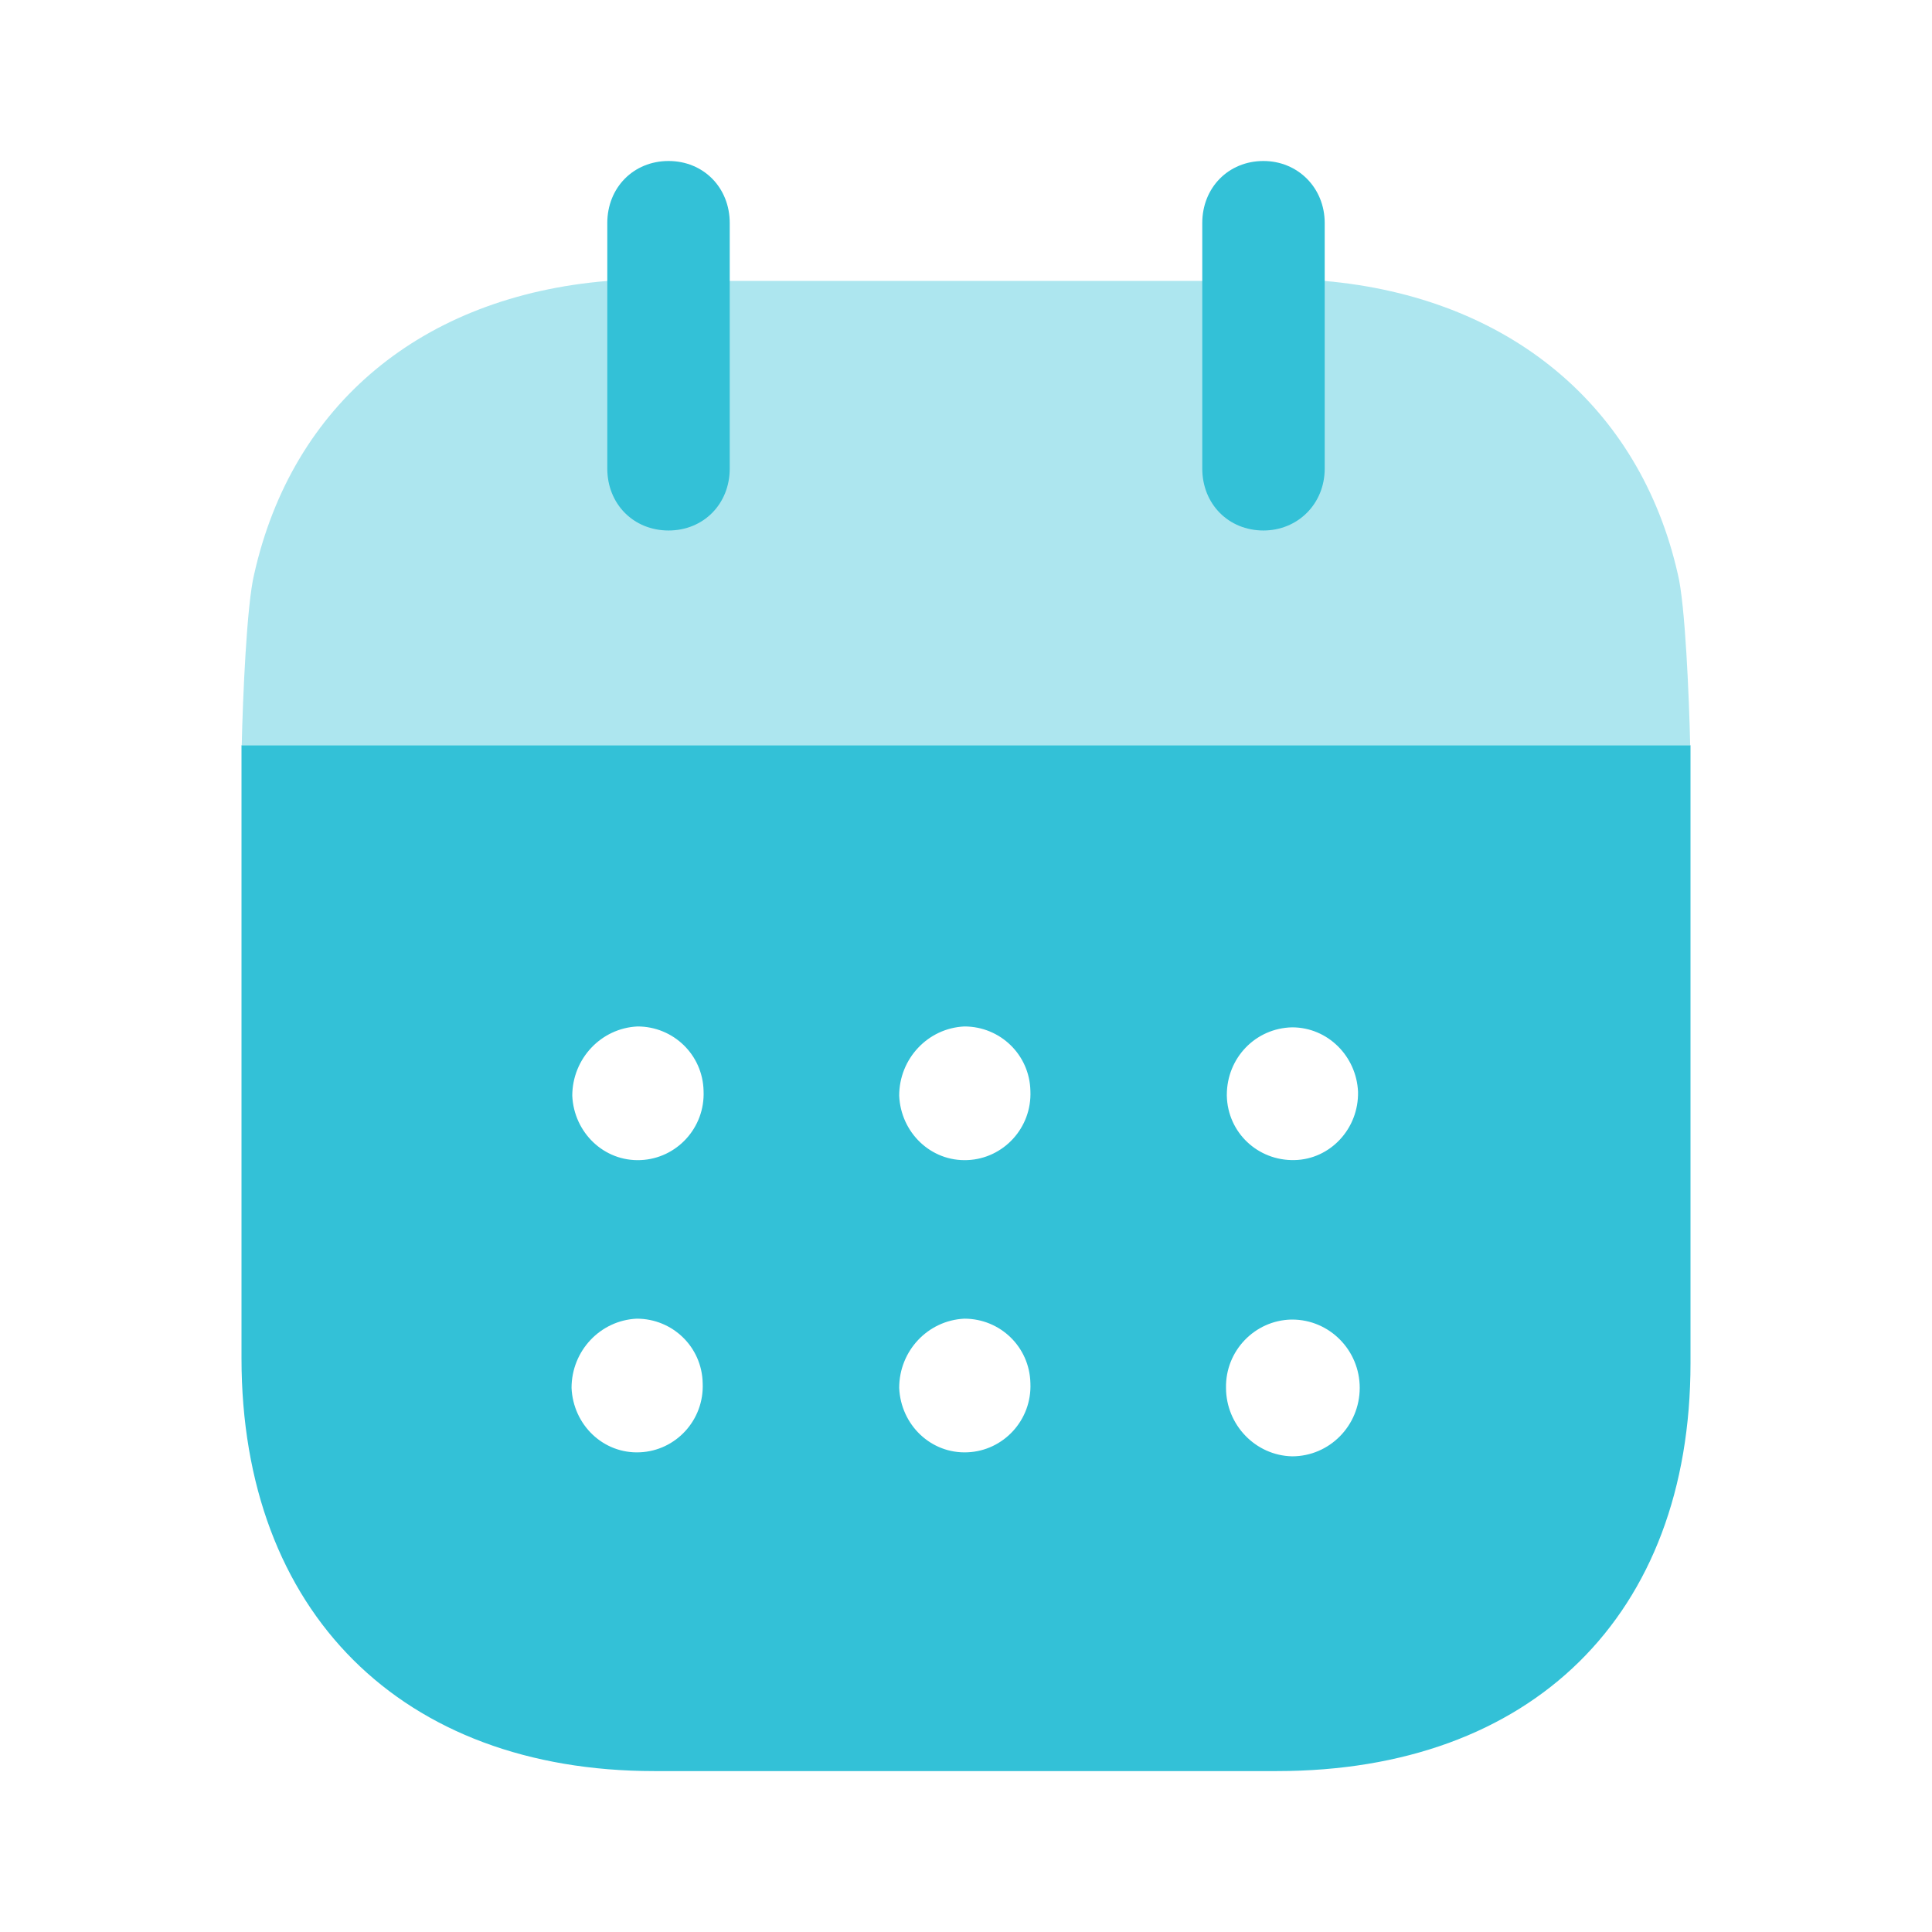 <svg width="24" height="24" viewBox="0 0 24 24" fill="none" xmlns="http://www.w3.org/2000/svg">
<path d="M21 9.258V16.932C21 20.071 19.024 22.001 15.862 22.001H8.127C4.996 22.001 3 20.031 3 16.871V9.258H21ZM16.041 16.392C15.587 16.402 15.221 16.781 15.23 17.241C15.231 17.701 15.597 18.081 16.051 18.091C16.515 18.091 16.89 17.711 16.891 17.241C16.891 16.772 16.515 16.392 16.051 16.392H16.041ZM7.91 16.381C7.456 16.402 7.1 16.781 7.1 17.241C7.12 17.701 7.495 18.062 7.949 18.041C8.394 18.022 8.749 17.642 8.729 17.182C8.72 16.732 8.355 16.381 7.91 16.381ZM11.98 16.381C11.526 16.402 11.17 16.781 11.17 17.241C11.19 17.701 11.565 18.062 12.02 18.041C12.464 18.022 12.82 17.642 12.8 17.182C12.79 16.732 12.425 16.381 11.98 16.381ZM7.92 12.751C7.466 12.772 7.11 13.152 7.109 13.611C7.129 14.07 7.505 14.432 7.959 14.411C8.404 14.392 8.76 14.012 8.74 13.551C8.73 13.102 8.364 12.751 7.92 12.751ZM11.98 12.751C11.526 12.772 11.17 13.152 11.17 13.611C11.19 14.07 11.565 14.432 12.02 14.411C12.464 14.392 12.82 14.012 12.8 13.551C12.79 13.102 12.425 12.751 11.98 12.751ZM16.051 12.762C15.596 12.772 15.24 13.142 15.24 13.602V13.611C15.25 14.07 15.626 14.421 16.08 14.411C16.525 14.402 16.88 14.021 16.87 13.562C16.85 13.121 16.495 12.762 16.051 12.762Z" fill="#33C1D7"/>
<path opacity="0.4" d="M3.003 9.257C3.016 8.67 3.065 7.505 3.158 7.13C3.632 5.021 5.243 3.681 7.544 3.49H16.456C18.738 3.691 20.368 5.04 20.842 7.13C20.934 7.495 20.983 8.669 20.996 9.257H3.003Z" fill="#33C1D7"/>
<path d="M8.305 6.59C8.739 6.59 9.065 6.261 9.065 5.82V2.771C9.065 2.33 8.739 2 8.305 2C7.87 2 7.544 2.33 7.544 2.771V5.82C7.544 6.261 7.87 6.59 8.305 6.59" fill="#33C1D7"/>
<path d="M15.695 6.59C16.12 6.59 16.456 6.261 16.456 5.82V2.771C16.456 2.33 16.12 2 15.695 2C15.261 2 14.935 2.33 14.935 2.771V5.82C14.935 6.261 15.261 6.59 15.695 6.59" fill="#33C1D7"/>
</svg>
